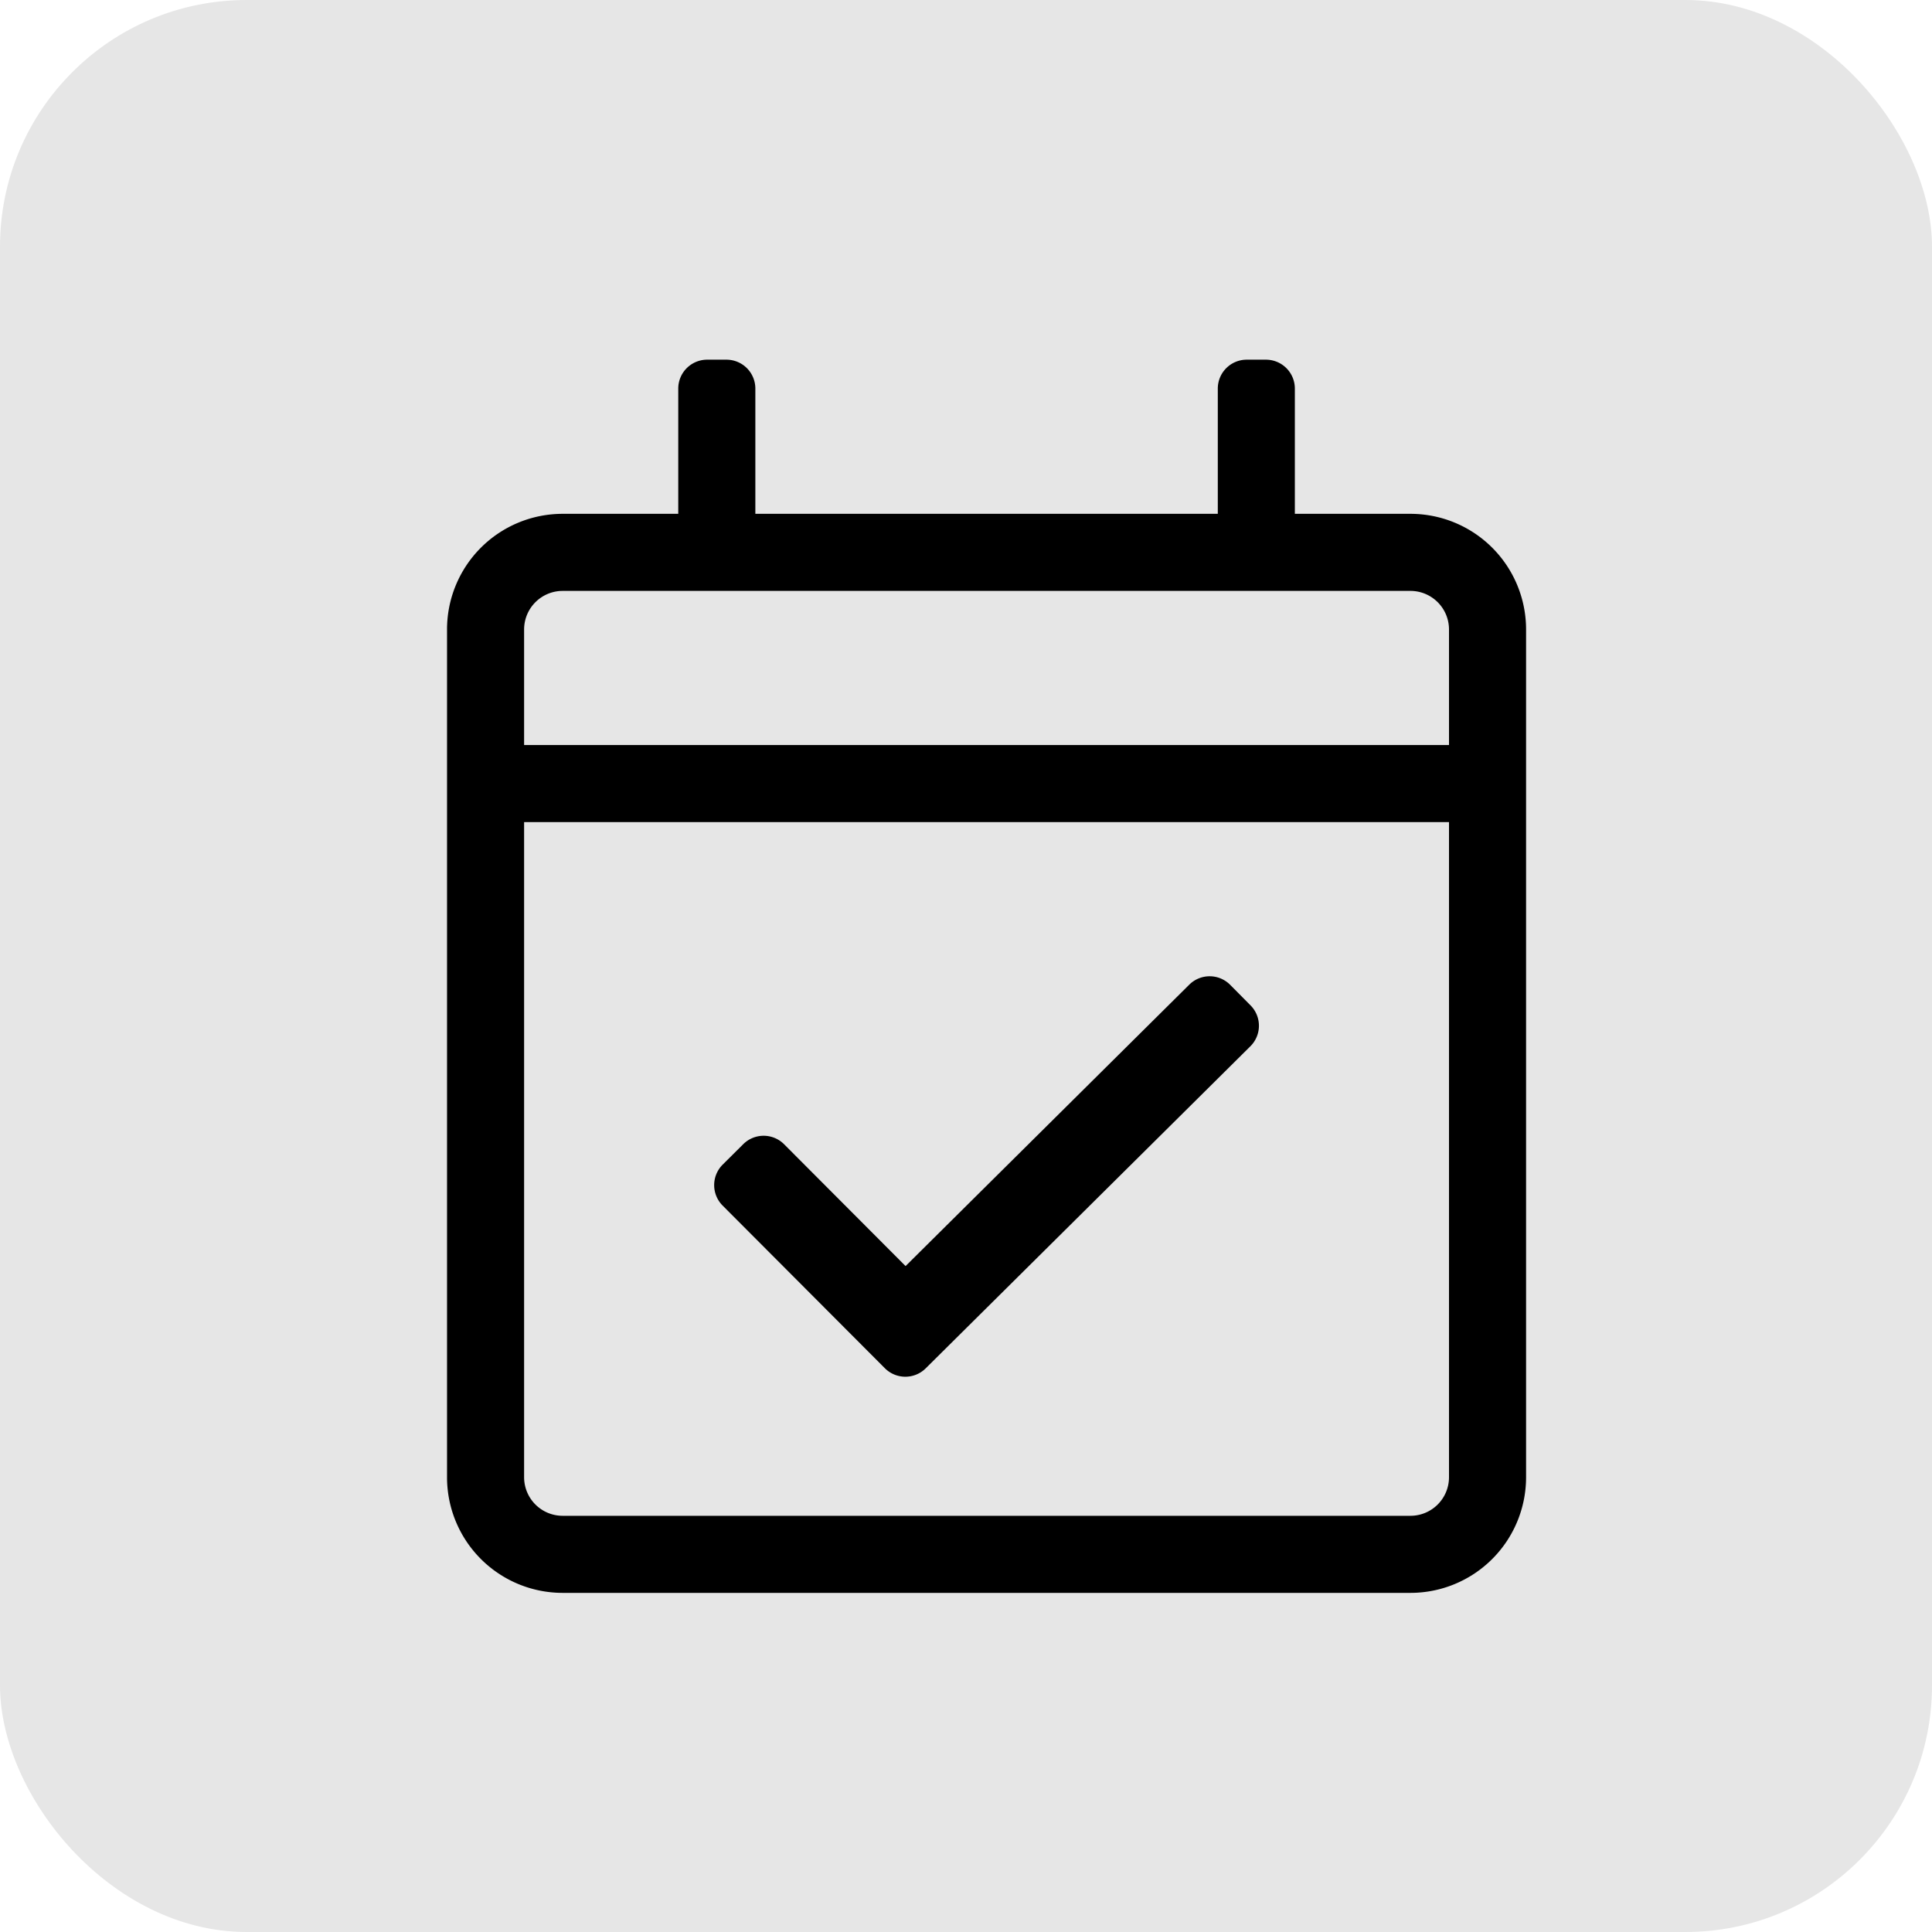 <svg xmlns="http://www.w3.org/2000/svg" width="94" height="94" viewBox="0 0 94 94"><defs><style>.a{fill:#e6e6e6;}</style></defs><g transform="translate(-968 -925)"><rect class="a" width="94" height="94" rx="12" transform="translate(968 925)"></rect><path d="M20.625-45H15v-6.094A1.406,1.406,0,0,0,13.594-52.5h-.937a1.406,1.406,0,0,0-1.406,1.406V-45h-22.5v-6.094A1.406,1.406,0,0,0-12.656-52.5h-.937A1.406,1.406,0,0,0-15-51.094V-45h-5.625a5.625,5.625,0,0,0-5.625,5.625V1.875A5.625,5.625,0,0,0-20.625,7.5h41.25A5.625,5.625,0,0,0,26.25,1.875v-41.25A5.625,5.625,0,0,0,20.625-45Zm-41.25,3.75h41.25A1.877,1.877,0,0,1,22.5-39.375v5.625h-45v-5.625A1.877,1.877,0,0,1-20.625-41.25Zm41.25,45h-41.25A1.877,1.877,0,0,1-22.5,1.875V-30h45V1.875A1.877,1.877,0,0,1,20.625,3.75ZM12.836-19.094a1.407,1.407,0,0,0,.008-1.99l-.991-1a1.407,1.407,0,0,0-1.99-.008L-3.94-8.4l-5.911-5.928a1.407,1.407,0,0,0-1.99,0l-1,.994a1.408,1.408,0,0,0,0,1.99L-4.948-3.43a1.408,1.408,0,0,0,1.988.005Z" transform="translate(1016 995)"></path></g></svg>